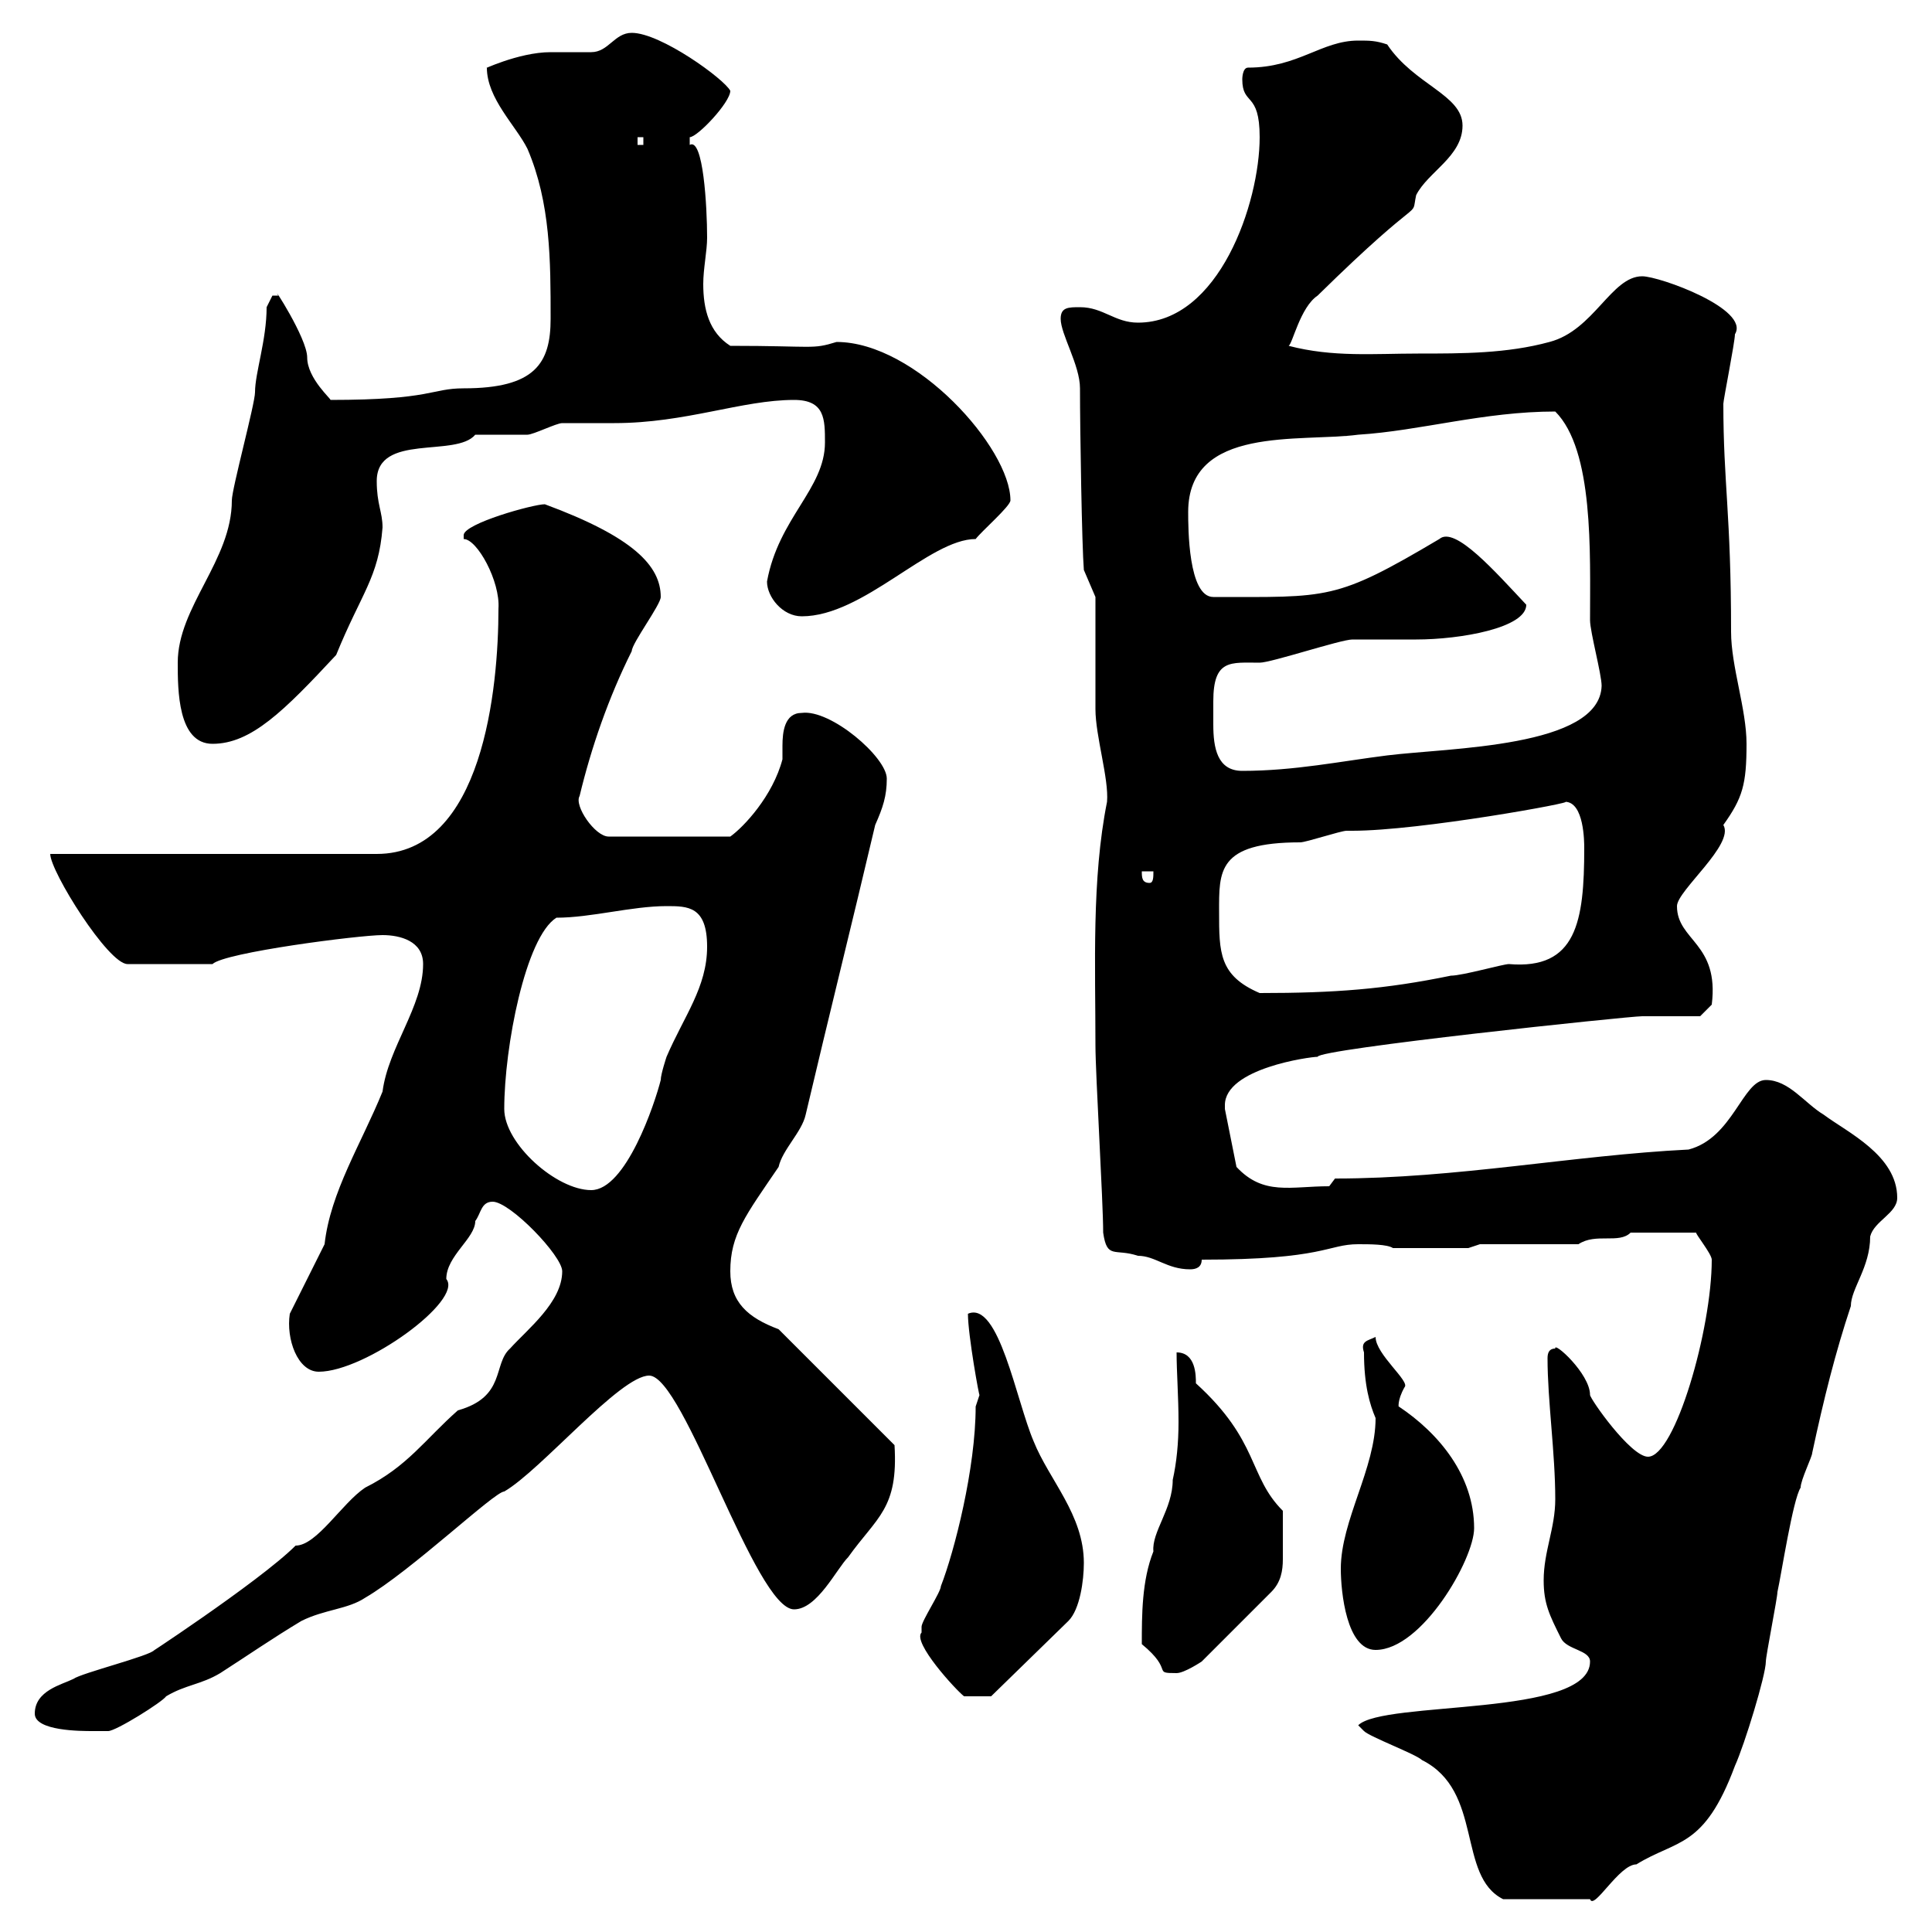 <svg xmlns="http://www.w3.org/2000/svg" xmlns:xlink="http://www.w3.org/1999/xlink" width="300" height="300"><path d="M210.90 267.90C210.90 267.90 211.80 268.80 211.80 268.80C212.70 269.70 219.90 272.40 220.80 273.30C230.40 278.10 226.20 291.30 233.40 294.90L246.90 294.90C247.50 296.70 251.40 289.50 254.10 289.50C260.40 285.60 264.60 287.10 269.40 274.20C270.90 270.90 274.20 260.10 274.20 258C274.20 257.10 276 248.10 276 247.20C276.60 244.50 278.40 232.80 279.60 231C279.60 229.80 281.40 226.20 281.40 225.60C283.20 217.20 285 210 287.40 202.80C287.40 200.10 290.40 196.80 290.40 192C291 189.60 294.60 188.40 294.60 186C294.60 179.40 286.80 175.80 283.20 173.10C280.20 171.30 277.80 167.70 274.20 167.70C270.60 167.70 269.10 176.70 262.20 178.50C244.20 179.40 226.20 183 207.30 183L206.40 184.20C200.40 184.20 196.20 185.70 192 181.20L190.20 172.20C190.20 171.90 190.20 171.60 190.20 171.60C190.20 165.90 203.40 164.10 204.60 164.10C204.60 162.90 252.90 157.80 255 157.80C256.80 157.80 263.40 157.80 264 157.80L265.80 156C267 146.40 260.40 146.10 260.40 140.70C260.40 138.30 269.40 131.10 267.60 128.10C270.60 123.90 271.20 121.80 271.20 115.50C271.20 110.10 268.80 103.50 268.80 98.10C268.80 79.80 267.60 75 267.60 62.70C267.60 62.10 269.40 53.10 269.40 51.90C271.80 48 257.70 42.90 255 42.90C250.20 42.90 247.50 51.30 240.60 53.10C234 54.90 227.10 54.90 220.20 54.90C213.30 54.90 207 55.50 200.10 53.70C200.70 53.40 201.90 47.70 204.60 45.90C221.70 29.10 219 34.50 219.90 30.30C221.70 26.70 227.10 24.30 227.10 19.50C227.10 14.70 219.60 13.20 215.40 6.90C213.60 6.30 212.70 6.30 210.90 6.30C205.20 6.30 201.60 10.50 193.80 10.50C192.90 10.50 192.90 12.30 192.90 12.30C192.90 16.50 195.60 14.10 195.60 21.30C195.60 31.50 189.30 50.10 176.70 50.10C173.10 50.10 171.30 47.70 167.70 47.70C165.90 47.70 164.70 47.70 164.70 49.50C164.70 51.90 167.70 56.70 167.70 60.30C167.70 66.90 168 84.90 168.30 88.50L170.10 92.70C170.10 95.70 170.10 107.10 170.10 110.10C170.10 114.30 172.20 120.90 171.90 124.50C169.50 136.50 170.10 150 170.10 162.30C170.10 166.80 171.30 186.60 171.30 191.40C171.90 195.60 173.10 193.80 176.70 195C179.40 195 181.20 197.10 184.80 197.10C185.70 197.10 186.60 196.80 186.60 195.60C205.80 195.60 206.10 193.20 210.90 193.20C212.70 193.20 215.40 193.20 216.30 193.80L228 193.80L229.80 193.20L245.10 193.20C247.80 191.40 251.40 193.20 253.20 191.40L263.40 191.40C263.10 191.40 265.80 194.70 265.80 195.60C265.80 206.40 260.10 226.20 255.90 226.20C253.20 226.20 246.90 217.20 246.90 216.60C246.90 213.30 241.20 208.20 241.50 209.40C240.60 209.40 240.30 210 240.30 210.90C240.30 217.50 241.50 225.60 241.50 232.80C241.50 237.30 239.70 240.90 239.70 245.40C239.70 249 240.60 250.80 242.40 254.40C243.30 256.20 246.90 256.20 246.90 258C246.90 266.70 214.80 264 210.90 267.90ZM5.40 266.10C5.40 268.80 12.60 268.80 14.40 268.80C14.40 268.80 16.80 268.80 16.80 268.80C18 268.80 25.20 264.30 25.80 263.40C28.80 261.60 31.20 261.60 34.20 259.80C38.40 257.10 42.30 254.40 46.80 251.70C50.40 249.90 54 249.90 56.70 248.10C63.90 243.90 76.80 231.60 78.30 231.60C84 228.30 96.30 213.60 100.80 213.60C106.20 213.60 117.30 249.90 123.30 249.90C126.90 249.90 129.90 243.60 131.70 241.80C136.20 235.50 139.50 234.30 138.90 224.40L120.90 206.40C116.10 204.60 113.40 202.20 113.40 197.40C113.40 191.70 115.80 188.70 120.90 181.20C121.50 178.50 124.50 175.80 125.10 173.10C128.70 157.80 132.30 143.40 135.90 128.10C137.10 125.40 137.70 123.60 137.70 120.90C137.70 117.60 129 110.10 124.50 110.70C121.80 110.70 121.50 113.70 121.50 115.80C121.50 116.40 121.50 117.60 121.50 117.90C120 123.60 115.50 128.40 113.40 129.90L94.50 129.90C92.40 129.90 89.10 125.10 90 123.60C91.80 116.10 94.50 108.30 98.10 101.10C98.10 99.90 102.60 93.90 102.60 92.70C102.60 87.90 98.40 83.40 84.60 78.30C82.80 78.30 72 81.30 72 83.10C72 83.10 72 83.70 72 83.70C74.10 83.70 77.70 90.30 77.40 94.50C77.40 106.80 75 132.60 58.50 132.60L7.80 132.60C7.80 135.30 16.80 149.70 19.80 149.70L33 149.70C34.80 147.90 55.80 145.20 59.40 145.20C62.10 145.20 65.70 146.10 65.70 149.70C65.70 156.30 60.30 162.60 59.40 169.50C56.10 177.60 51.30 185.10 50.40 193.20C49.50 195 45.90 202.20 45 204C44.40 207.90 46.20 213 49.50 213C56.70 213 72 201.90 69.30 198.60C69.30 195 73.80 192.30 73.80 189.60C74.70 188.40 74.70 186.60 76.50 186.60C79.20 186.60 87.30 195 87.30 197.40C87.30 202.20 81.90 206.40 79.20 209.40C76.50 211.80 78.60 216.90 71.10 219C66 223.50 63.30 227.70 56.70 231C53.10 233.40 49.20 240 45.90 240C40.20 245.70 20.40 258.60 24 256.20C23.40 257.10 12.60 259.80 11.40 260.70C9.60 261.60 5.40 262.50 5.40 266.10ZM143.10 253.50C141.60 255 148.50 262.50 149.70 263.40L153.90 263.40L165.90 251.70C167.70 249.90 168.30 245.40 168.30 242.70C168.30 235.20 162.90 229.80 160.50 223.80C157.80 217.50 155.10 201.90 150.30 204C150.30 207.30 152.10 217.20 152.10 216.60C152.10 216.60 151.50 218.40 151.50 218.40C151.50 228 148.20 240.90 146.10 246.30C146.10 247.20 143.10 251.70 143.10 252.60C143.10 252.60 143.10 253.50 143.10 253.50ZM177.30 255.30C182.40 259.50 178.80 259.80 182.70 259.80C183.90 259.80 186.60 258 186.60 258L197.40 247.20C198.90 245.70 199.20 243.90 199.20 242.10C199.20 240 199.20 236.70 199.20 234.60C193.80 229.20 195.60 223.80 185.70 214.80C185.70 213.60 185.70 210 182.70 210C182.70 213 183 216.90 183 220.80C183 224.10 182.70 227.10 182.10 229.80C182.10 234.30 178.80 237.90 179.10 240.90C177.30 245.40 177.30 250.80 177.30 255.30ZM208.20 243.60C208.20 247.20 209.10 256.20 213.60 256.20C220.80 256.20 228.90 242.10 228.90 237.30C228.90 229.20 223.50 222.60 217.20 218.40C217.20 218.70 216.90 217.50 218.10 215.40C219 214.50 213.60 210.30 213.60 207.60C212.40 208.20 211.20 208.20 211.80 210C211.80 215.10 212.70 218.10 213.60 220.20C213.60 228 208.20 236.10 208.20 243.60ZM78.30 172.20C78.30 162.60 81.60 145.50 86.40 142.50C91.80 142.50 98.10 140.70 103.50 140.70C106.80 140.70 109.80 140.70 109.80 147C109.80 153.30 106.20 157.80 103.50 164.10C103.50 164.10 102.60 166.80 102.60 167.70C101.70 171.30 97.20 184.80 91.80 184.80C86.40 184.80 78.30 177.60 78.30 172.20ZM189.30 141.60C189.30 135.30 189 130.80 201.90 130.80C202.80 130.80 208.20 129 209.10 129C209.10 129 210 129 210 129C220.50 129 245.10 124.50 243 124.50C246 124.50 246 130.80 246 131.70C246 143.10 244.80 150.60 234.30 149.70C233.40 149.70 227.10 151.50 225.30 151.50C215.10 153.60 207.30 154.20 195.60 154.20C189.30 151.50 189.30 147.90 189.30 141.60ZM177.30 135.30L179.10 135.30C179.10 136.20 179.10 137.10 178.50 137.10C177.30 137.10 177.30 136.20 177.30 135.30ZM188.40 108.90C188.40 102.30 191.10 102.90 195.60 102.90C197.40 102.90 208.20 99.30 210 99.30C210.90 99.30 219 99.30 219.90 99.30C226.80 99.30 237 97.50 237 93.90C232.20 88.80 225.90 81.60 223.50 83.70C207.30 93.30 206.40 92.70 188.40 92.70C184.50 92.70 184.50 81.90 184.50 79.50C184.50 66 201.90 68.70 210.90 67.50C220.50 66.90 230.40 63.90 241.50 63.90C247.50 69.90 246.90 85.80 246.90 96.30C246.90 98.10 248.70 104.70 248.70 106.50C248.40 116.10 225 116.10 215.40 117.30C208.20 118.20 201 119.70 192.90 119.70C189 119.70 188.40 116.10 188.40 112.50C188.40 111.30 188.40 110.10 188.40 108.90ZM27.60 102.90C27.60 107.10 27.60 115.50 33 115.50C39 115.50 44.10 110.40 52.20 101.70C56.10 92.10 58.80 89.70 59.40 81.90C59.40 79.50 58.50 78.30 58.50 74.70C58.50 67.20 70.80 71.10 73.80 67.50C74.70 67.50 81 67.50 81.90 67.50C82.80 67.50 86.40 65.70 87.30 65.70C88.20 65.70 94.50 65.70 95.40 65.70C106.50 65.70 115.20 62.10 123.30 62.10C128.10 62.10 128.10 65.10 128.10 68.70C128.10 75.90 120.90 80.40 119.10 90.30C119.10 92.70 121.50 95.70 124.50 95.70C134.10 95.70 144.30 83.70 151.50 83.70C152.40 82.50 156.90 78.60 156.90 77.70C156.90 69.60 142.20 53.10 129.90 53.10C126 54.30 126.60 53.70 113.40 53.70C110.10 51.60 109.20 48 109.20 44.10C109.20 41.70 109.80 39 109.80 36.90C109.80 32.10 109.20 21.30 107.10 22.50C107.10 22.50 107.10 22.50 107.10 21.30C108.30 21.30 113.40 15.90 113.40 14.10C112.50 12.30 102.60 5.10 98.10 5.10C95.40 5.10 94.50 8.10 91.80 8.10C90.90 8.10 86.40 8.10 85.50 8.10C80.40 8.10 74.40 11.10 75.60 10.50C75.60 15.30 80.10 19.50 81.90 23.10C85.50 31.50 85.50 40.50 85.50 49.50C85.50 56.40 83.10 60.30 72 60.30C66.90 60.30 67.20 62.10 51.30 62.10C51.60 62.10 47.70 58.80 47.70 55.50C47.70 52.50 42 43.80 43.20 45.90C43.20 45.90 43.20 45.90 42.30 45.90C42.30 45.90 41.40 47.70 41.40 47.70C41.40 52.80 39.60 57.90 39.60 60.90C39.60 62.70 36 75.90 36 77.70C36 87 27.60 94.20 27.60 102.90ZM99 21.30L99.90 21.30L99.90 22.50L99 22.50Z"/></svg>